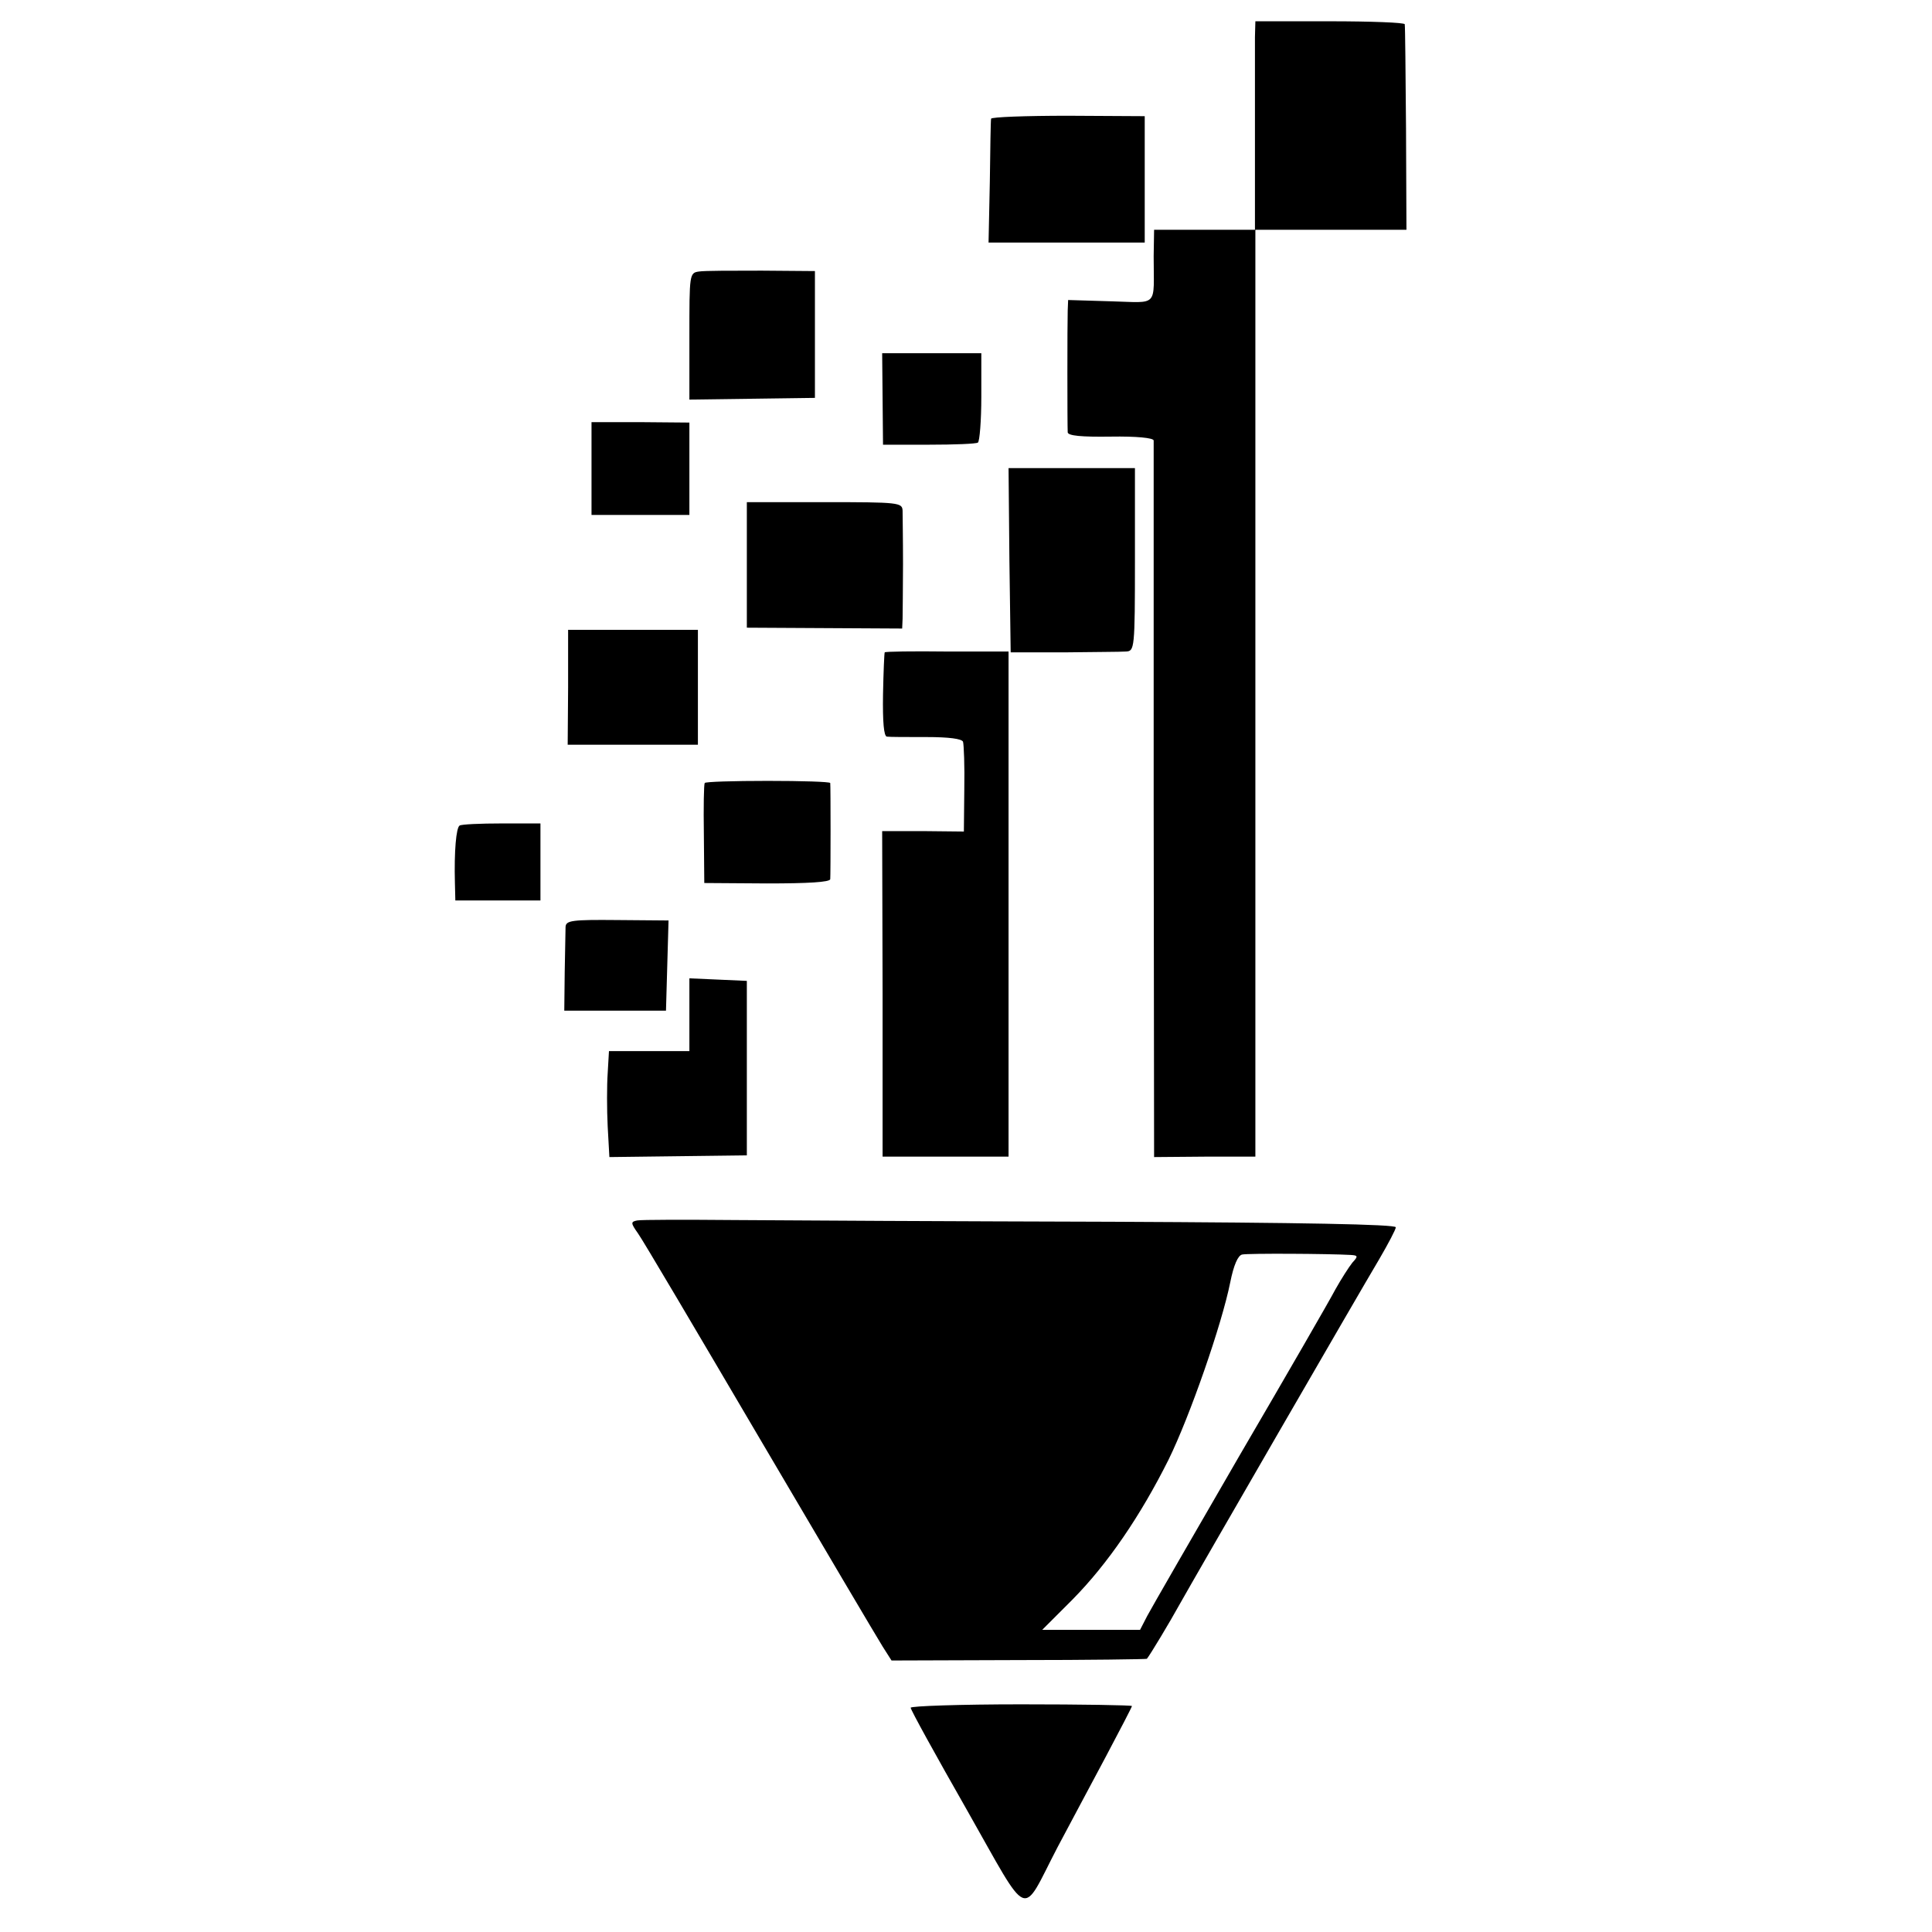 <?xml version="1.0" standalone="no"?>
<!DOCTYPE svg PUBLIC "-//W3C//DTD SVG 20010904//EN"
 "http://www.w3.org/TR/2001/REC-SVG-20010904/DTD/svg10.dtd">
<svg version="1.0" xmlns="http://www.w3.org/2000/svg"
 width="454pt" height="454pt" viewBox="0 0 454 454"
 preserveAspectRatio="xMidYMid meet">
<g transform="translate(0,454) scale(0.1,-0.1)"
fill="#000000" stroke="none">
<path d="M2949 4453 c0 -21 0 -131 0 -245 l0 -208 -119 0 -118 0 -1 -62 c0
-122 13 -109 -101 -106 l-100 3 -1 -25 c-1 -28 -1 -268 0 -286 1 -8 32 -11
101 -10 61 1 100 -3 101 -9 0 -5 0 -387 0 -847 l1 -837 119 1 119 0 0 1089 0
1089 178 0 177 0 -1 238 c-1 130 -2 240 -3 245 0 4 -80 7 -176 7 l-175 0 -1
-37z"/>
<path d="M2329 4261 c-1 -3 -2 -70 -3 -148 l-3 -143 184 0 183 0 0 149 0 148
-180 1 c-99 0 -181 -3 -181 -7z"/>
<path d="M1643 3902 c-23 -3 -23 -6 -23 -152 l0 -149 148 2 147 2 0 149 0 149
-125 1 c-69 0 -135 0 -147 -2z"/>
<path d="M2074 3603 l1 -108 108 0 c60 0 111 2 115 5 4 3 8 51 8 108 l0 102
-116 0 -117 0 1 -107z"/>
<path d="M1390 3439 l0 -109 115 0 115 0 0 109 0 108 -115 1 -115 0 0 -109z"/>
<path d="M2372 3223 l3 -216 125 0 c69 1 134 1 146 2 20 1 21 6 21 216 l0 215
-149 0 -148 0 2 -217z"/>
<path d="M1755 3213 l0 -148 183 -1 182 -1 1 23 c0 13 1 71 1 129 0 58 -1 114
-1 125 -1 19 -8 20 -184 20 l-182 0 0 -147z"/>
<path d="M1335 2925 l-1 -135 153 0 153 0 0 135 0 135 -152 0 -153 0 0 -135z"/>
<path d="M2079 3007 c-1 -1 -3 -46 -4 -99 -1 -65 2 -98 9 -99 6 -1 48 -1 93
-1 53 0 83 -4 86 -11 2 -7 4 -57 3 -112 l-1 -99 -96 1 -96 0 1 -382 0 -383
148 0 148 0 0 594 0 593 -145 0 c-80 1 -146 0 -146 -2z"/>
<path d="M1656 2700 c-2 -3 -3 -57 -2 -120 l1 -115 148 -1 c96 0 147 3 148 10
1 14 1 219 0 226 -1 3 -67 5 -147 5 -80 0 -147 -2 -148 -5z"/>
<path d="M1080 2600 c-8 -5 -13 -60 -11 -135 l1 -41 100 0 100 0 0 90 0 91
-91 0 c-50 0 -95 -2 -99 -5z"/>
<path d="M1329 2362 c0 -9 -1 -57 -2 -107 l-1 -90 120 0 119 0 3 106 3 106
-121 1 c-106 1 -120 -1 -121 -16z"/>
<path d="M1620 2155 l0 -85 -94 0 -95 0 -3 -52 c-2 -29 -2 -85 0 -125 l4 -72
161 2 162 2 0 205 0 205 -67 3 -68 3 0 -86z"/>
<path d="M1497 1672 c-15 -3 -15 -6 2 -30 11 -15 139 -232 286 -482 147 -250
277 -470 289 -489 l21 -33 299 1 c164 0 300 2 301 3 7 8 55 88 77 128 37 66
423 734 469 811 21 36 39 70 39 75 0 7 -221 11 -667 13 -368 1 -765 3 -884 4
-118 1 -223 1 -232 -1z m1677 -81 c17 -1 18 -3 4 -18 -8 -10 -26 -38 -40 -63
-13 -25 -114 -200 -225 -390 -110 -190 -208 -360 -217 -377 l-17 -33 -115 0
-115 0 71 71 c83 84 160 197 226 329 50 102 125 317 145 417 8 40 18 63 28 65
13 3 204 2 255 -1z"/>
<path d="M2140 527 c0 -5 59 -112 132 -240 151 -266 126 -255 213 -88 28 53
79 148 113 212 34 64 62 118 62 120 0 2 -117 4 -260 4 -143 0 -260 -4 -260 -8z"/>
</g>
</svg>
